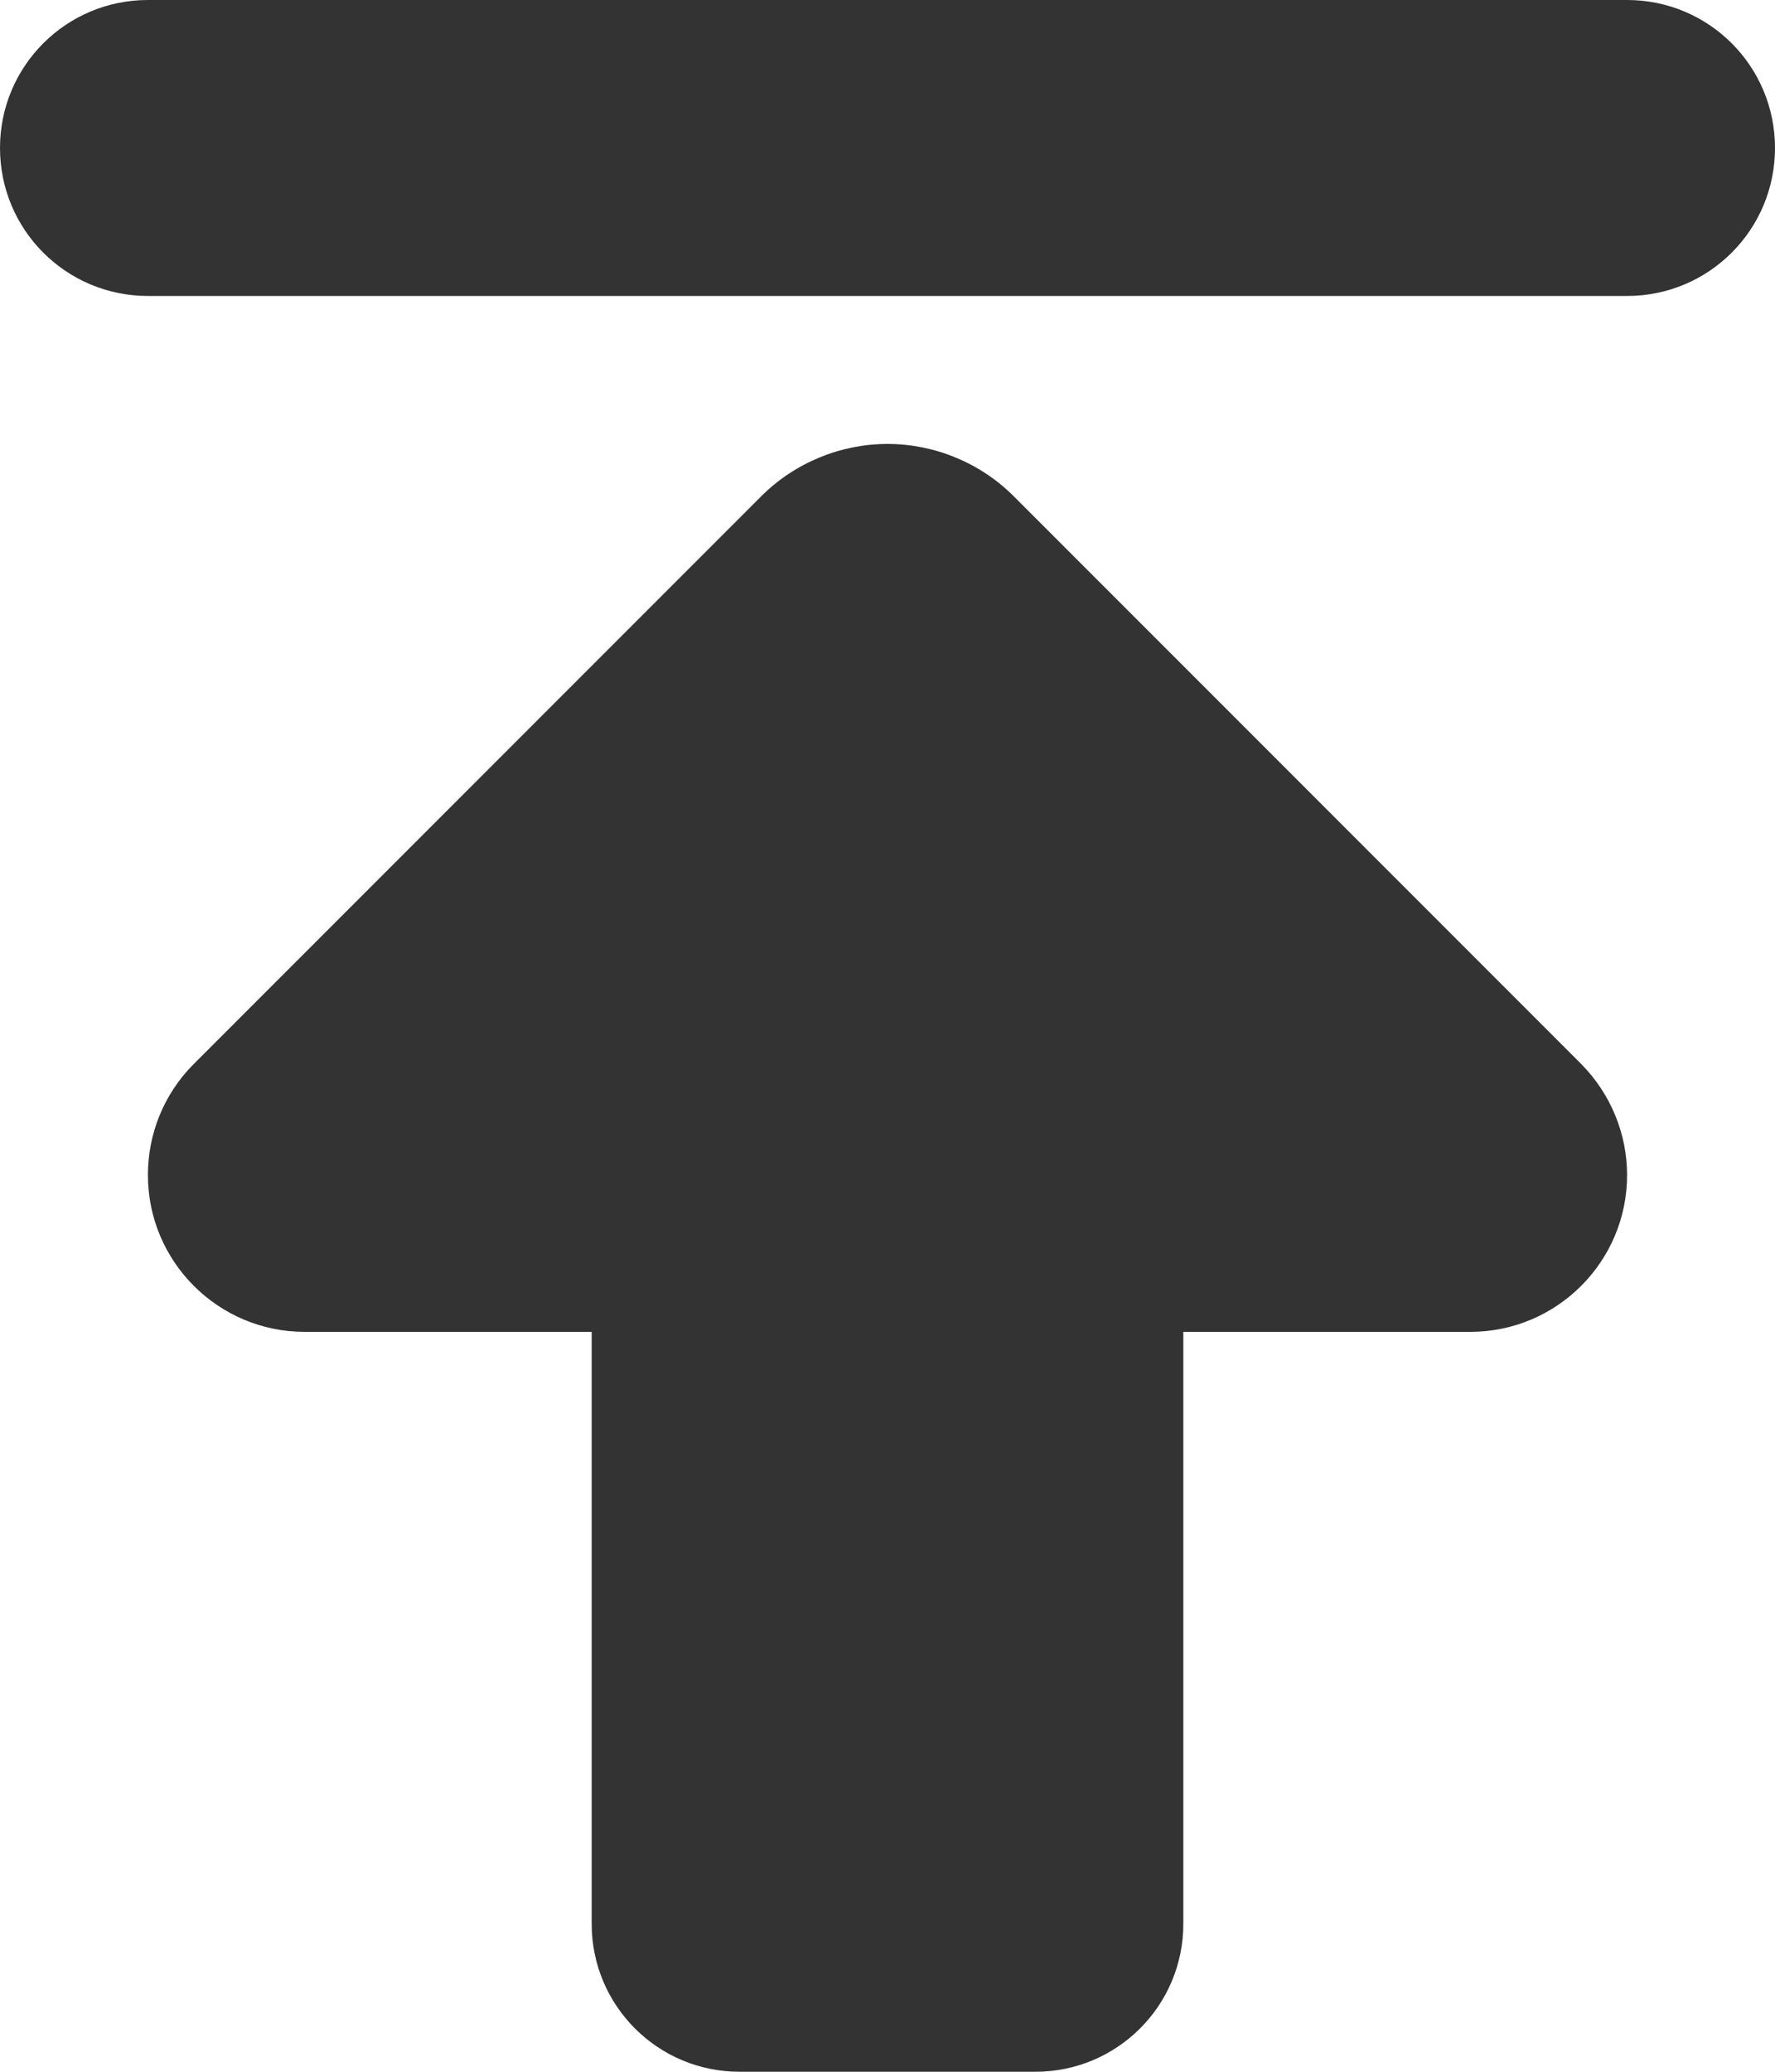 <?xml version="1.0" encoding="UTF-8"?><svg id="_レイヤー_1" xmlns="http://www.w3.org/2000/svg" width="384" height="448" viewBox="0 0 384 448"><path d="M342.1,230.1l-122.8-122.8c-7.2-7.2-17.1-11.3-27.3-11.3s-20.1,4.1-27.3,11.3l-122.8,122.8c-6.4,6.4-9.9,15-9.9,24,0,18.7,15.2,33.9,33.9,33.9h62.1v128c0,17.7,14.3,32,32,32h64c17.7,0,32-14.3,32-32v-128h62.1c18.7,0,33.9-15.2,33.9-33.9,0-9-3.6-17.6-9.9-24ZM32,64h320c17.7,0,32-14.3,32-32S369.7,0,352,0H32C14.3,0,0,14.3,0,32s14.3,32,32,32Z" style="fill:#333; stroke-width:0px;"/></svg>